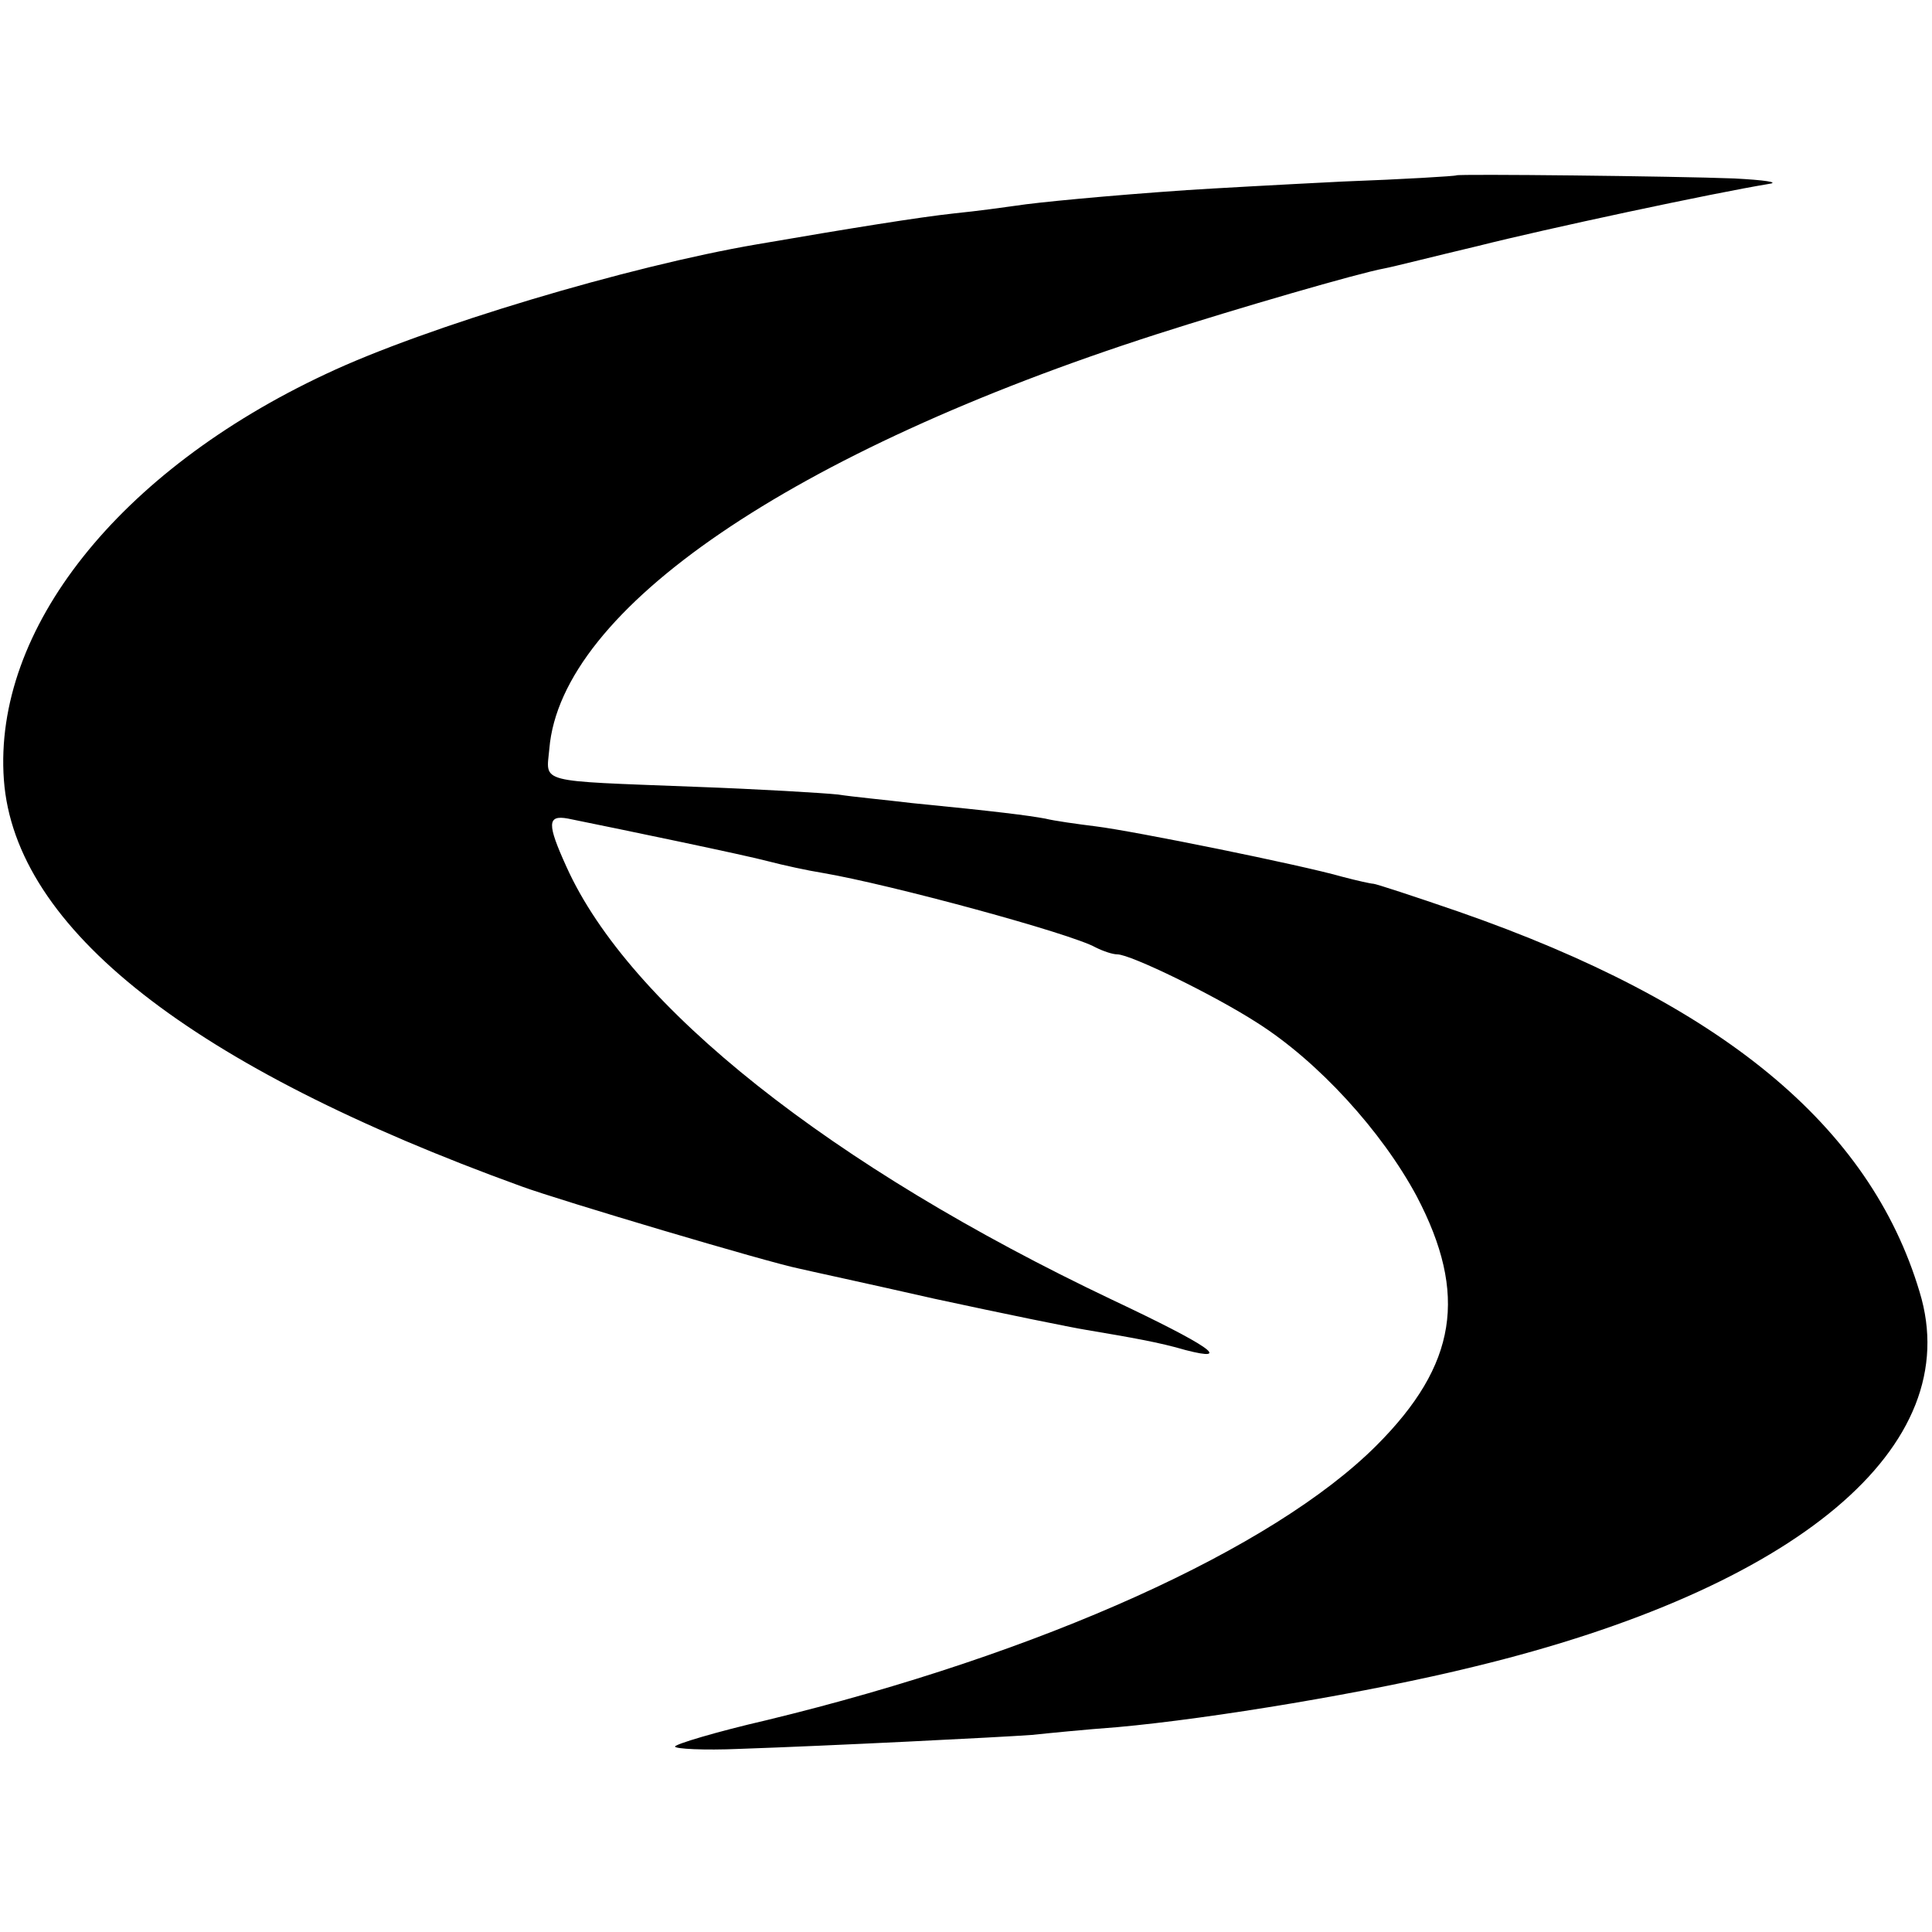 <?xml version="1.0" standalone="no"?>
<!DOCTYPE svg PUBLIC "-//W3C//DTD SVG 20010904//EN"
 "http://www.w3.org/TR/2001/REC-SVG-20010904/DTD/svg10.dtd">
<svg version="1.0" xmlns="http://www.w3.org/2000/svg"
 width="249pt" height="249pt" viewBox="0 0 249 249"
 preserveAspectRatio="xMidYMid meet">
<g transform="translate(0,249) scale(0.1,-0.1)"
fill="#000000" stroke="none">
<path d="M1877 2264 c-1 -1 -67 -5 -147 -8 -80 -4 -170 -9 -200 -11 -102 -7
-195 -16 -220 -20 -14 -2 -50 -7 -80 -10 -46 -5 -133 -19 -255 -40 -164 -28
-426 -106 -555 -167 -267 -125 -429 -329 -415 -523 14 -192 242 -370 667 -524
49 -18 318 -98 358 -106 8 -2 87 -19 175 -39 88 -19 176 -37 195 -40 59 -10
94 -16 128 -26 62 -16 30 6 -95 65 -362 172 -622 378 -703 558 -25 55 -25 67
2 62 74 -15 228 -47 258 -55 19 -5 51 -12 70 -15 88 -15 320 -78 352 -96 10
-5 22 -9 28 -9 17 0 124 -52 180 -88 79 -50 161 -140 206 -224 66 -126 52
-217 -52 -321 -133 -133 -431 -268 -786 -354 -65 -15 -118 -31 -118 -34 0 -3
37 -5 83 -3 117 4 336 15 377 18 19 2 69 7 110 10 122 11 326 45 460 78 417
101 635 284 574 483 -64 214 -255 372 -594 490 -58 20 -107 36 -110 36 -3 0
-21 4 -40 9 -52 15 -269 59 -318 65 -24 3 -53 7 -65 10 -22 4 -60 9 -172 20
-33 4 -76 8 -95 11 -19 2 -102 7 -185 10 -205 8 -191 4 -187 49 15 180 313
383 782 534 106 34 261 79 294 85 11 2 66 16 121 29 87 22 302 68 375 80 14 2
-6 5 -45 7 -77 3 -356 6 -358 4z"/>
</g>
</svg>
